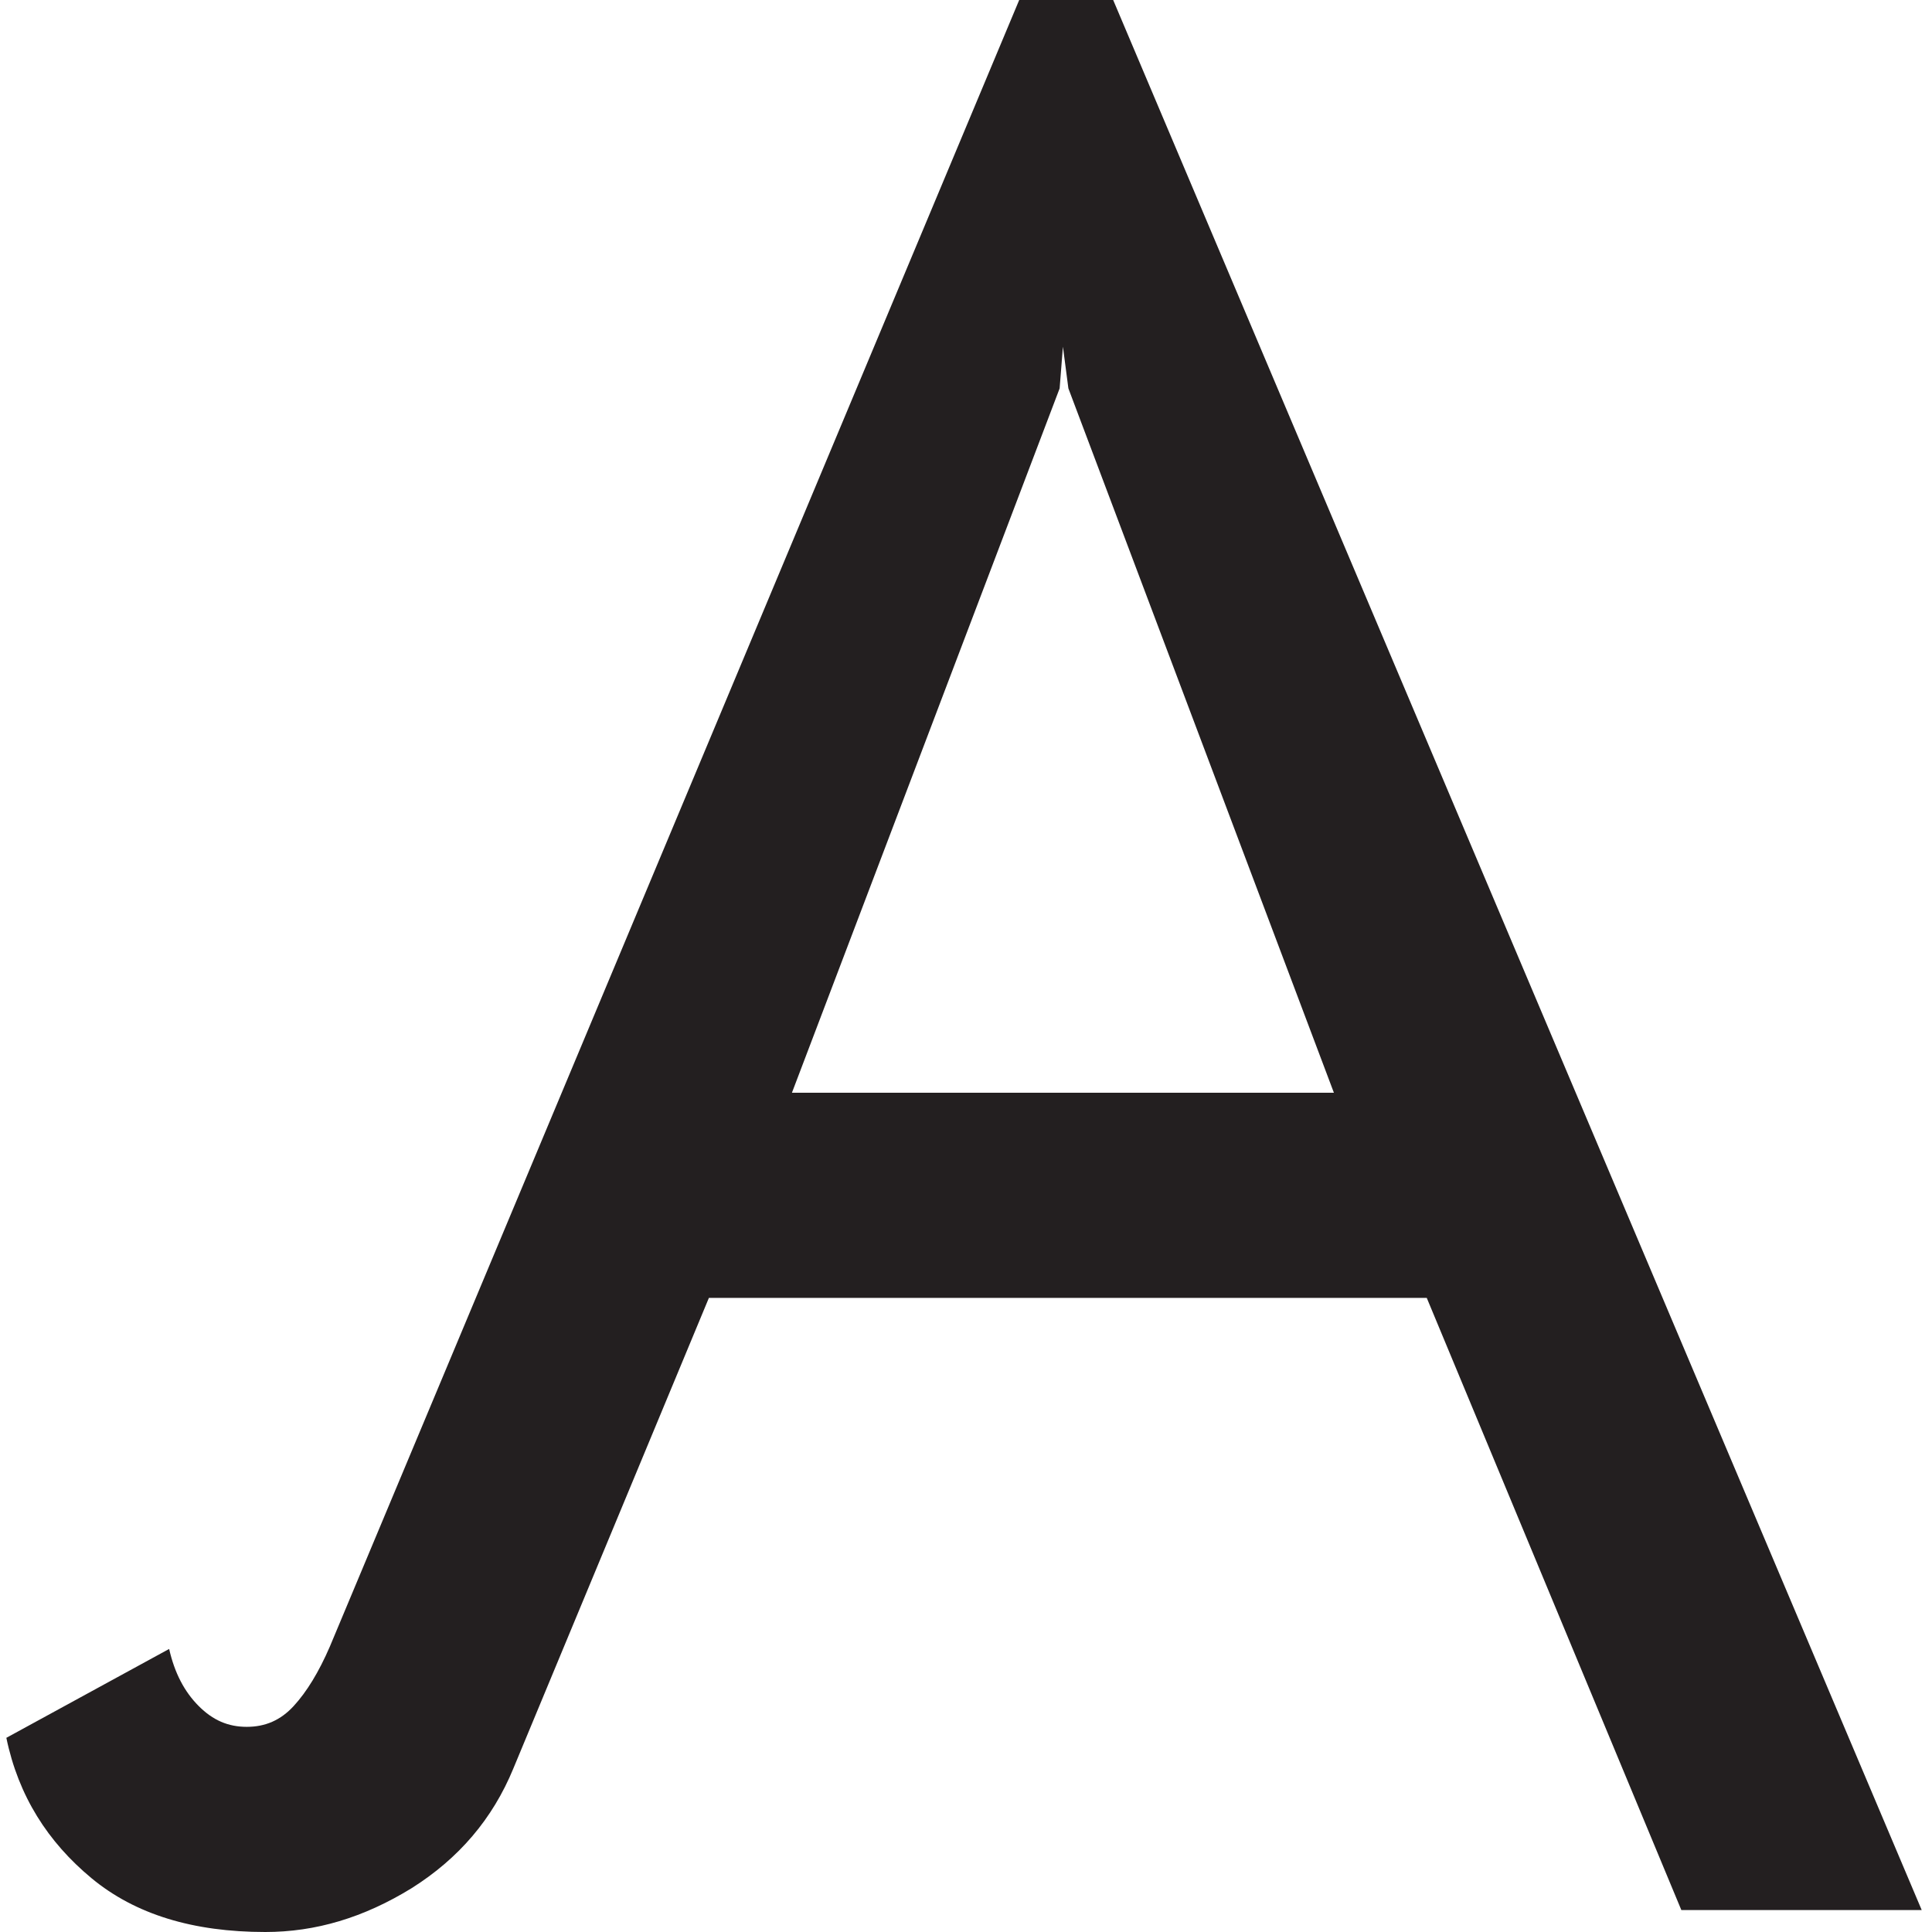 <?xml version="1.0" encoding="UTF-8"?> <svg xmlns="http://www.w3.org/2000/svg" width="163" height="163" viewBox="0 0 163 163" fill="none"><path d="M7.726 158.465C4.039 155.41 1.55 151.522 0.536 146.617L14.271 139.119C14.732 141.156 15.562 142.729 16.76 143.932C17.959 145.136 19.249 145.691 20.816 145.691C22.383 145.691 23.674 145.136 24.78 143.932C25.886 142.729 26.9 141.063 27.822 138.934L85.989 0H93.917L162.132 161.149H141.852L120.373 109.5H59.809L43.309 149.208C41.557 153.466 38.7 156.798 34.736 159.298C30.68 161.797 26.624 163 22.383 163C16.299 163 11.414 161.519 7.726 158.465ZM112.538 92.191L90.138 32.767L89.677 29.249L89.4 32.767L66.815 92.191H112.446H112.538Z" fill="#231F20"></path></svg> 